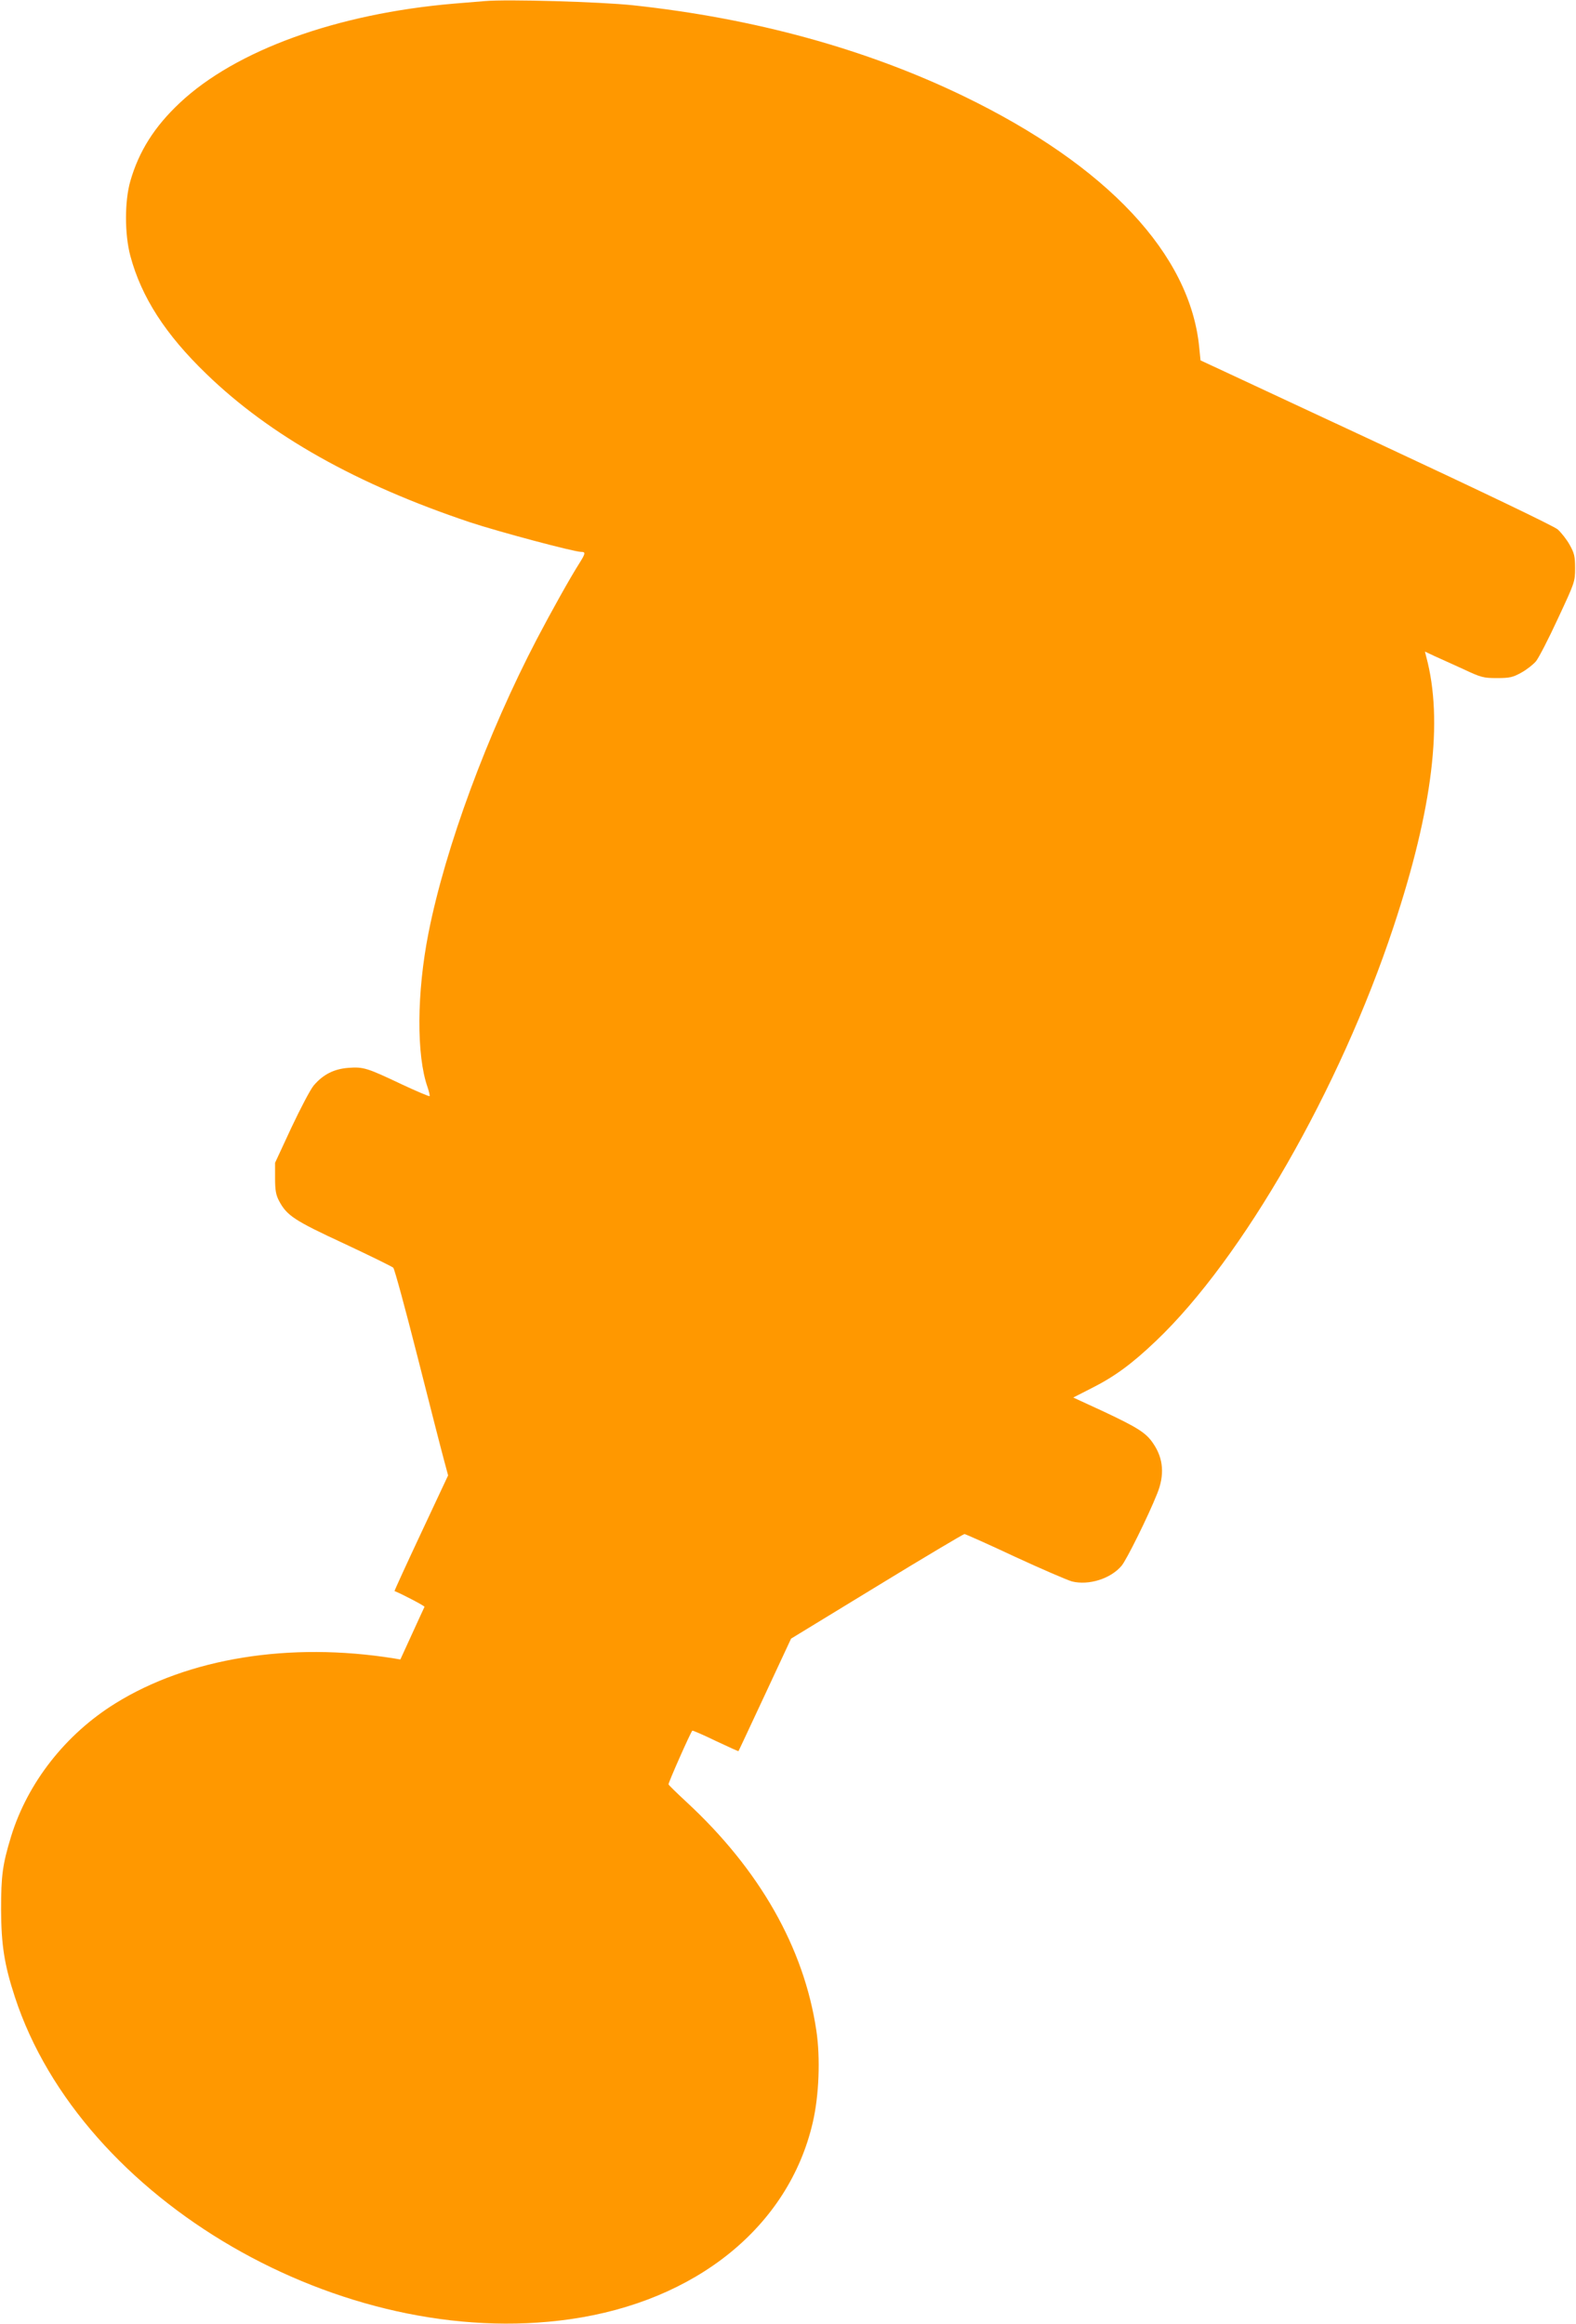 <?xml version="1.0" standalone="no"?>
<!DOCTYPE svg PUBLIC "-//W3C//DTD SVG 20010904//EN"
 "http://www.w3.org/TR/2001/REC-SVG-20010904/DTD/svg10.dtd">
<svg version="1.0" xmlns="http://www.w3.org/2000/svg"
 width="868pt" height="1280pt" viewBox="0 0 868 1280"
 preserveAspectRatio="xMidYMid meet">
<g transform="translate(0,1280) scale(0.1,-0.1)"
fill="#ff9800" stroke="none">
<path d="M2670 12794 c-25 -2 -101 -8 -170 -14 -645 -55 -1201 -257 -1509
-546 -141 -132 -226 -268 -273 -431 -32 -111 -32 -293 0 -413 61 -227 193
-432 419 -650 351 -340 828 -608 1452 -817 157 -52 573 -163 612 -163 25 0 24
-8 -9 -61 -50 -78 -157 -270 -235 -419 -273 -523 -504 -1148 -597 -1619 -65
-329 -67 -675 -5 -850 8 -24 13 -46 11 -49 -3 -2 -72 27 -153 65 -192 91 -211
97 -294 91 -79 -6 -139 -36 -191 -97 -18 -21 -73 -126 -123 -232 l-90 -194 0
-85 c0 -67 5 -93 22 -125 43 -81 84 -108 358 -235 143 -67 265 -127 271 -133
7 -7 67 -228 134 -492 67 -264 132 -519 145 -566 l23 -86 -149 -318 c-82 -175
-148 -319 -146 -319 38 -15 167 -82 165 -87 -2 -3 -32 -70 -68 -148 l-65 -142
-35 6 c-575 92 -1133 2 -1535 -248 -274 -170 -483 -437 -574 -733 -47 -155
-55 -214 -55 -404 1 -194 18 -303 76 -480 366 -1120 1802 -1954 3057 -1775
696 99 1204 511 1337 1082 35 149 43 356 20 509 -68 456 -313 886 -715 1258
-53 49 -97 92 -99 97 -3 6 121 286 131 296 2 2 60 -23 128 -56 68 -32 125 -58
126 -57 1 0 66 140 146 311 l144 309 472 288 c260 159 477 288 483 288 5 0
131 -56 278 -125 147 -68 289 -129 314 -136 93 -23 213 15 273 86 27 31 149
278 196 397 42 103 35 194 -21 276 -39 59 -85 88 -274 177 l-167 77 102 52
c125 63 221 133 354 260 477 454 1013 1390 1308 2281 216 651 275 1136 180
1488 l-7 28 53 -25 c30 -13 101 -46 159 -72 98 -46 110 -49 185 -49 70 0 87 4
134 30 29 16 66 45 81 63 15 19 70 125 121 236 92 197 94 202 94 276 0 64 -4
83 -30 129 -16 29 -46 67 -66 85 -23 19 -413 206 -1002 481 l-965 450 -7 70
c-49 513 -506 1002 -1297 1385 -540 261 -1153 429 -1822 501 -180 19 -693 34
-816 23z"/>
</g>
</svg>
